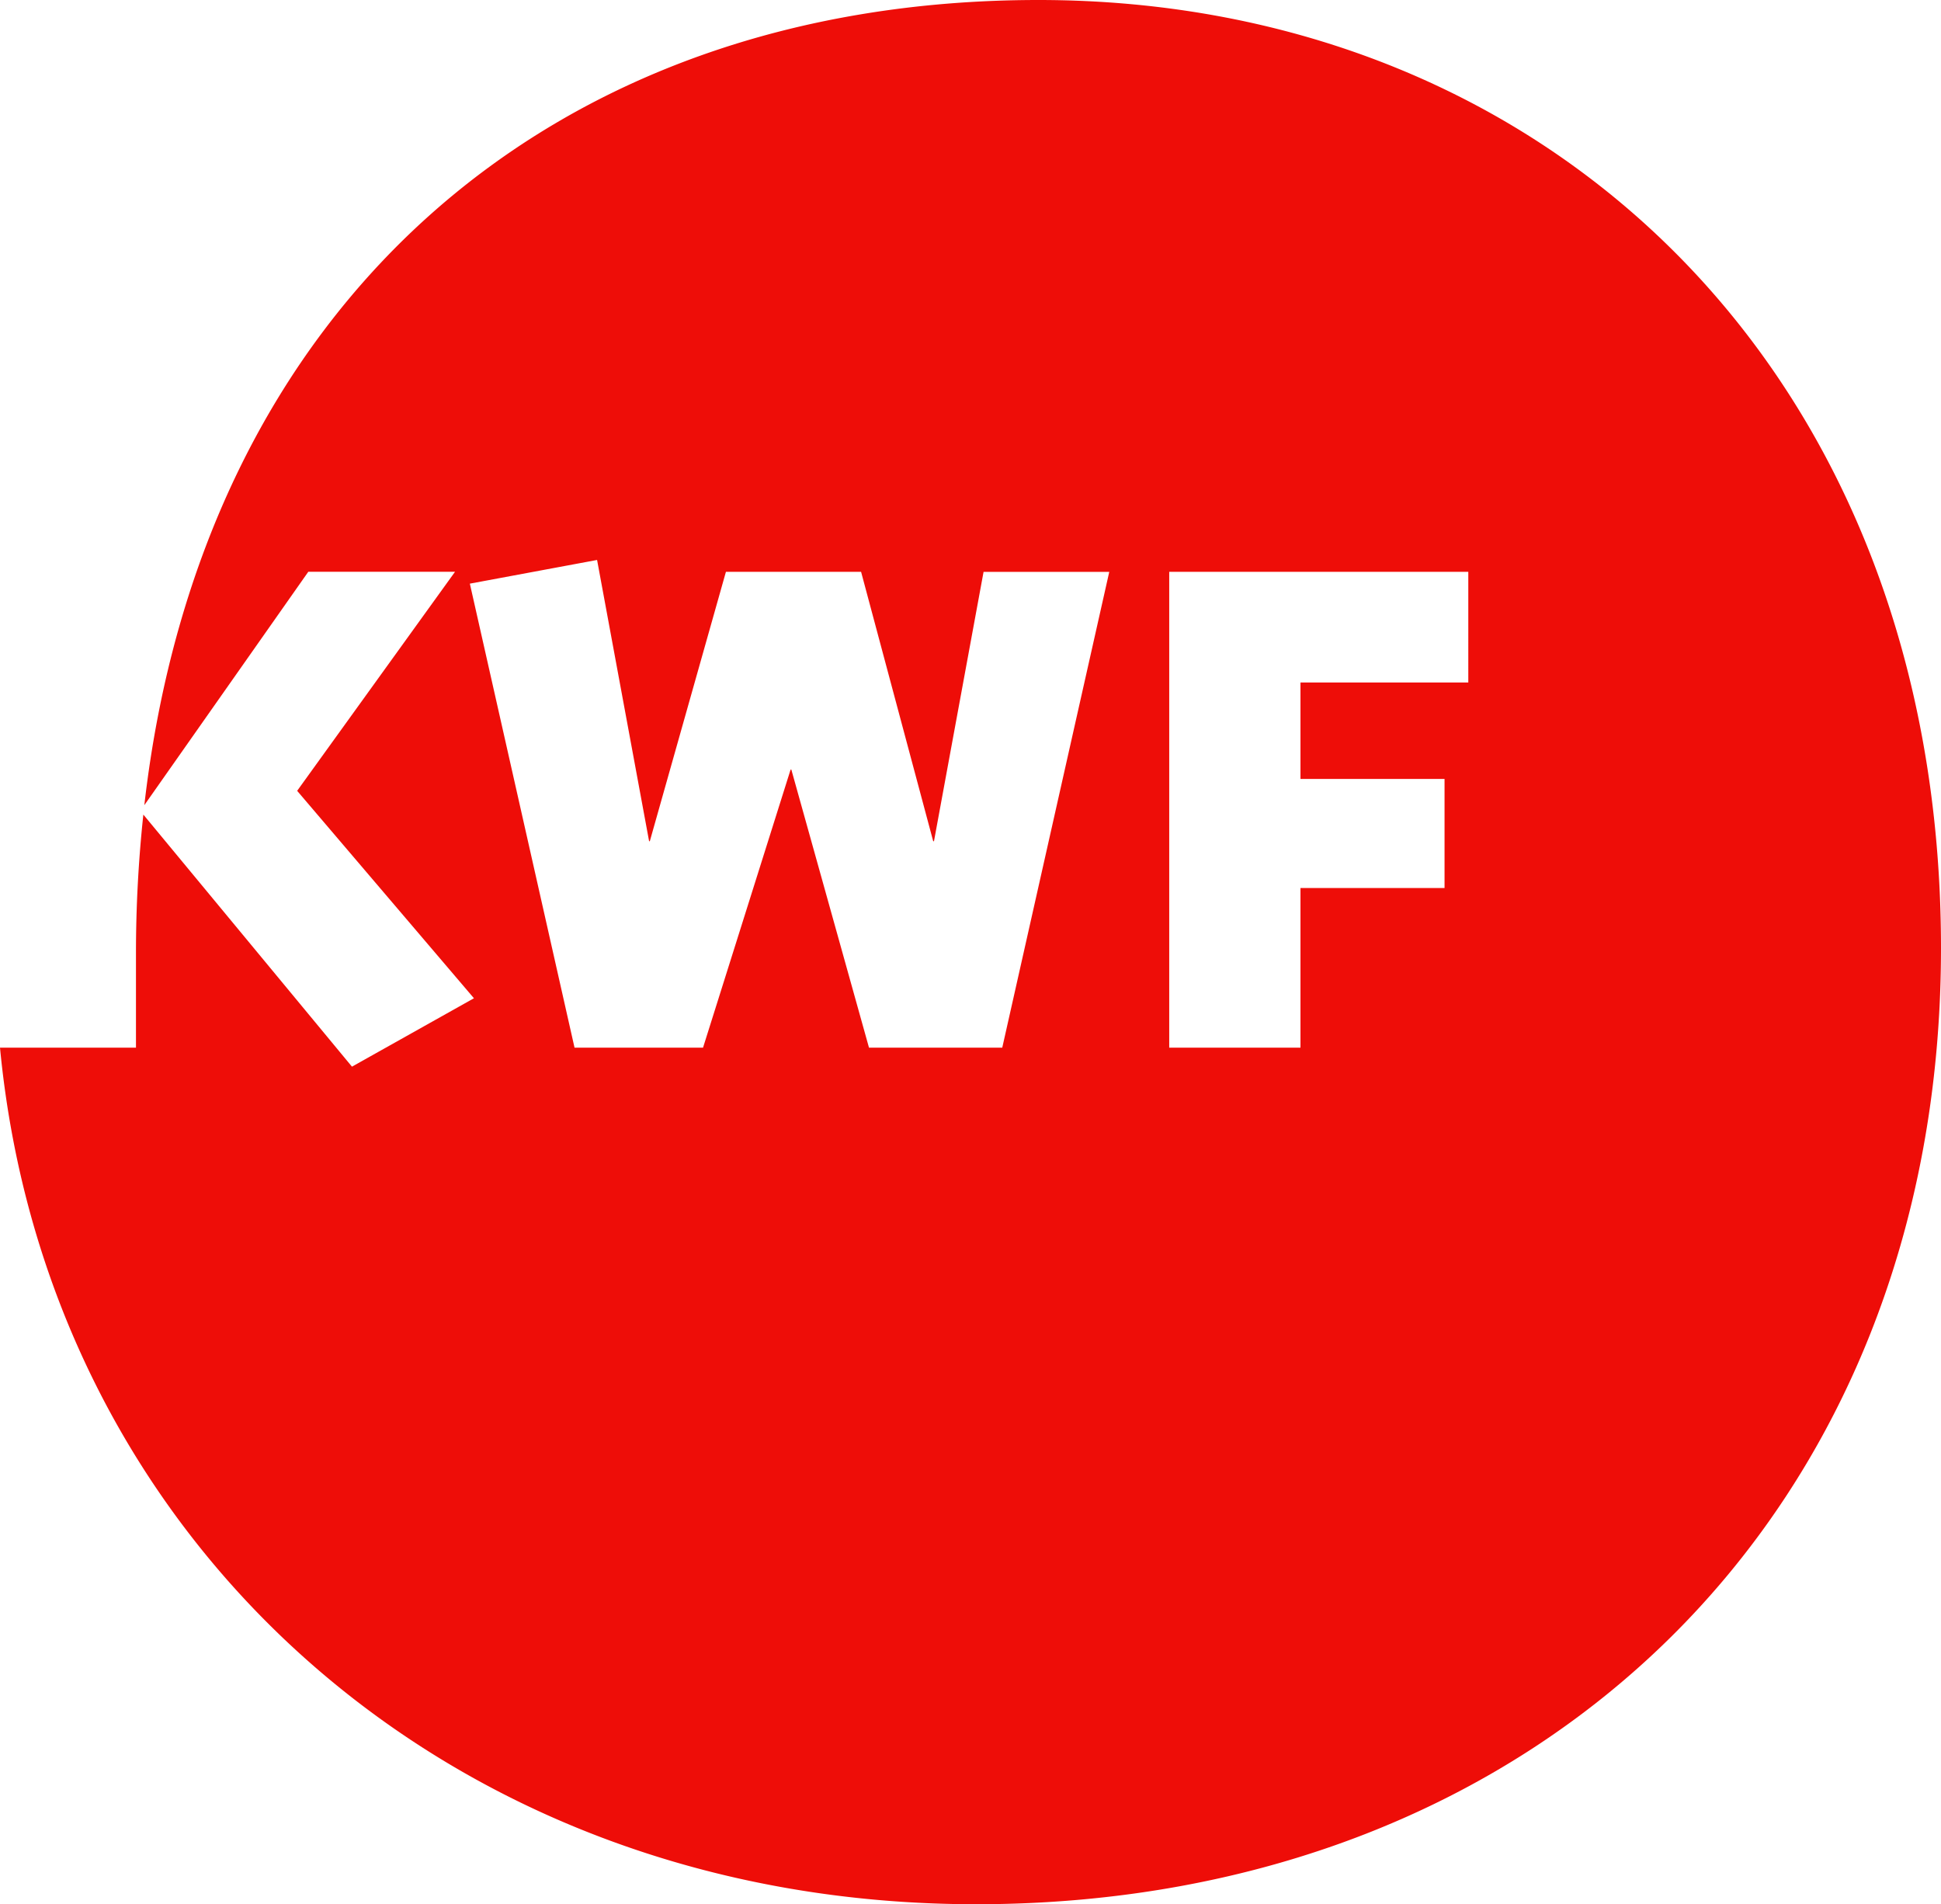 <svg style="background-color:#ffffff;" xmlns="http://www.w3.org/2000/svg"  fill="#ee0d08" width="75" height="73.569" viewBox="0 0 75 73.569">
  <title>KWF_Foerderemblem_pos_75px</title>
  <path d="M40.127,0C21.229,0,7.779,11.828,5.577,31.107l6.335-9.016h5.67l-6.1,8.462,6.831,8.014L13.6,41.21,5.539,31.471a50.279,50.279,0,0,0-.285,5.314v3.691H0C1.819,59.518,17.321,73.569,37.715,73.569,59.513,73.569,75,58.435,75,36.633,75,14.561,59.968,0,40.127,0Zm-1.4,40.476H33.578l-3-10.741h-.03L27.165,40.476H22.2L18.155,22.549l4.916-.915L25.081,32.5h.028L28.05,22.091h5.222L36.059,32.5h.03l1.916-10.407h4.857ZM56.735,26.368H50.25v3.726h5.567v4.215H50.25v6.167H45.179V22.091l11.556,0Z" fill-rule="evenodd"/>
</svg>
